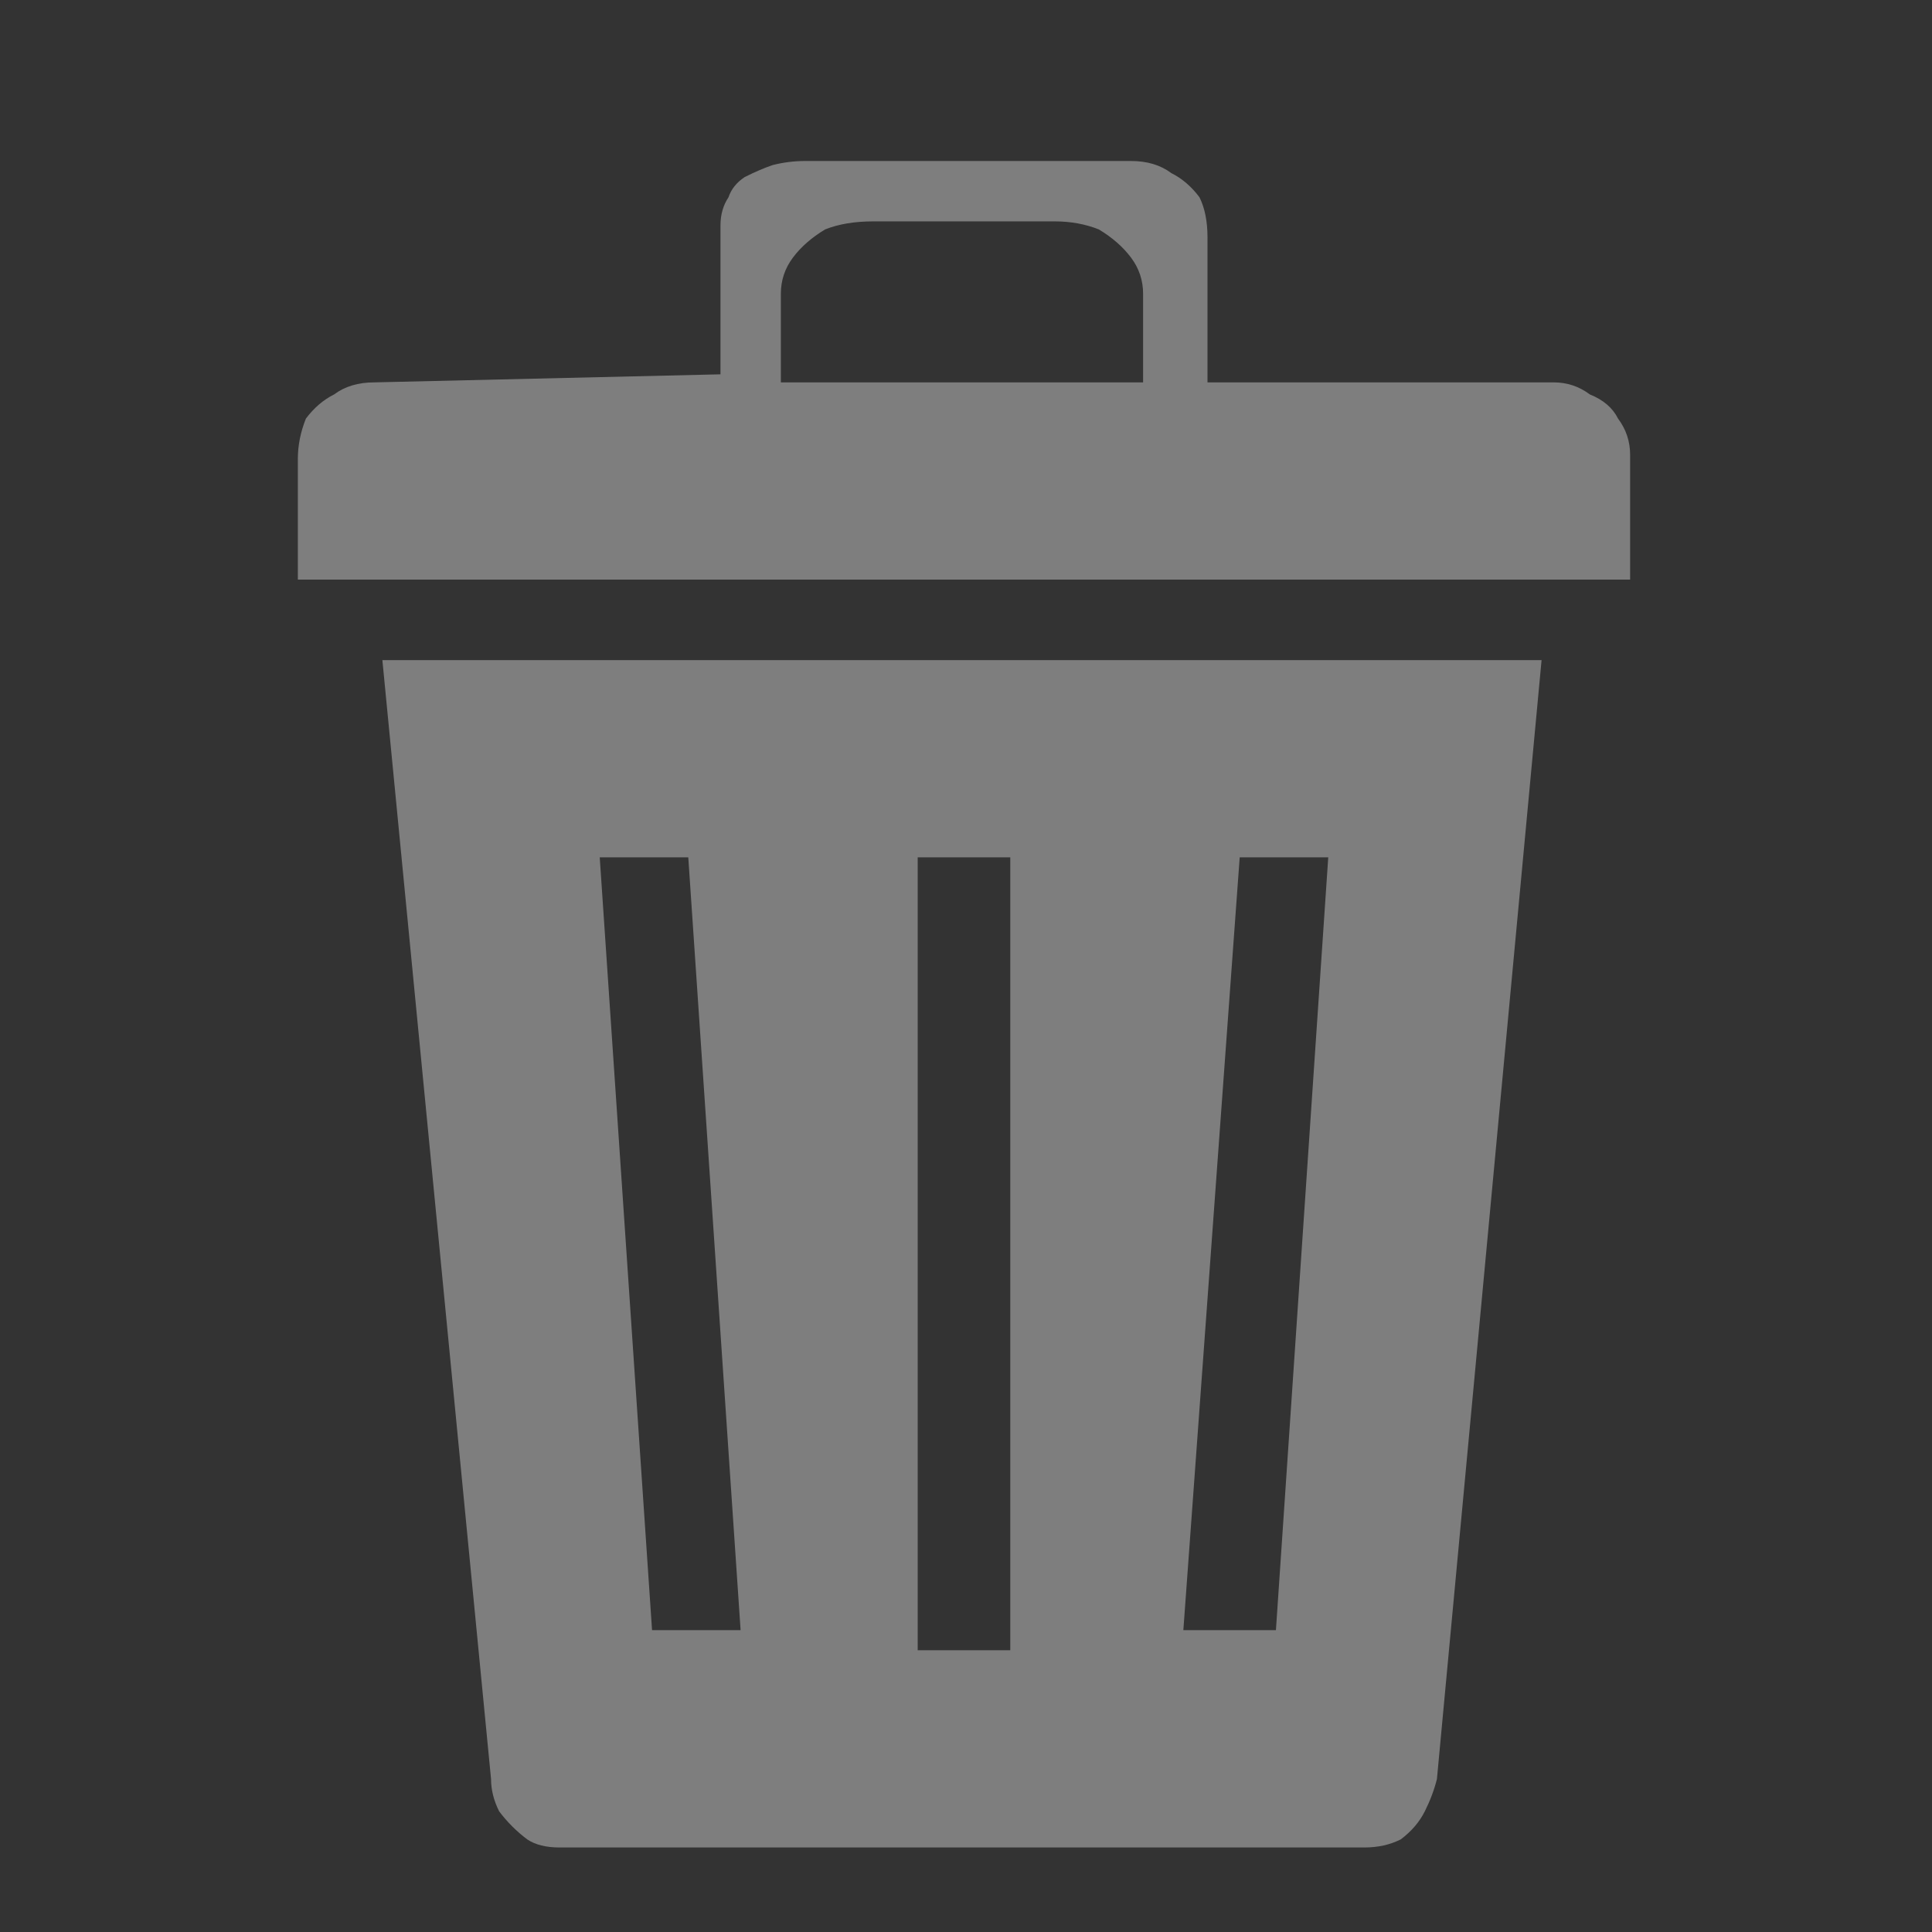 <svg xmlns="http://www.w3.org/2000/svg" height="24" width="24">
  <rect width="100%" height="100%" fill="#333333" stroke="none"/>
  <defs>
    <linearGradient gradientTransform="matrix(0.007 0 0 -0.007 -25.7 15.5)" gradientUnits="userSpaceOnUse" id="gradient0" spreadMethod="pad" x1="-819.2" x2="819.2">
      <stop offset="0" stop-color="#FFFFFF" />
      <stop offset="0.992" stop-color="#B4ECF7" />
    </linearGradient>
    <linearGradient gradientTransform="matrix(0.01 0 0 0.01 -22.1 26.05)" gradientUnits="userSpaceOnUse" id="gradient1" spreadMethod="pad" x1="-819.2" x2="819.2">
      <stop offset="0" stop-color="#D0D0D0" />
      <stop offset="0.992" stop-color="#FFFFFF" />
    </linearGradient>
  </defs>
  <g>
    <path d="M-19.55 10.65 Q-19.5 10.65 -19.5 10.65 -18.8 10.75 -18.2 11 -17.55 11.25 -17.05 11.7 -16.55 12.15 -16.15 12.75 -15.95 13.1 -15.85 13.45 -15.7 13.8 -15.6 14.15 -15.55 14.5 -15.55 14.9 -15.5 15.25 -15.55 15.6 -15.6 15.95 -15.7 16.3 -15.8 16.6 -15.9 16.9 -16.05 17.15 -16.2 17.45 -16.35 17.7 -16.55 17.9 -16.8 18.25 -17.1 18.5 -17.45 18.75 -17.8 18.95 -18.15 19.15 -18.5 19.3 -18.75 19.35 -19 19.4 -19.25 19.45 -19.5 19.5 -19.95 19.55 -20.35 19.5 -20.75 19.45 -21.2 19.35 -21.35 19.3 -21.5 19.2 -21.65 19.15 -21.8 19.1 -21.95 19 -22.1 18.95 -22.35 18.8 -22.5 18.7 -22.7 18.55 -22.9 18.35 -23.1 18.2 -23.3 17.95 -23.5 17.75 -23.65 17.5 -23.7 17.35 -23.8 17.25 -23.85 17.1 -23.95 17 -24 16.85 -24.05 16.75 -24.1 16.6 -24.15 16.45 -24.25 16.05 -24.3 15.65 -24.4 15.2 -24.35 14.8 -24.35 14.6 -24.3 14.45 -24.3 14.25 -24.25 14.1 -24.2 13.9 -24.15 13.75 -24 13.3 -23.8 12.9 -23.55 12.5 -23.25 12.15 -22.95 11.8 -22.6 11.5 -22.1 11.2 -21.6 10.95 -21.1 10.75 -20.55 10.7 -20.45 10.65 -20.35 10.65 -20.25 10.65 -20.15 10.65 L-20.1 10.65 Q-20.1 10.65 -20.1 10.65 -20.1 10.65 -20.05 10.65 -19.95 10.65 -19.8 10.65 -19.65 10.65 -19.55 10.65 M-20.6 15.6 Q-20.5 15.6 -20.35 15.6 -20.25 15.6 -20.1 15.6 L-20.05 15.6 -20 15.6 Q-19.95 15.6 -19.9 15.6 -19.85 15.6 -19.8 15.6 -19.75 15.6 -19.75 15.6 -19.75 15.6 -19.7 15.6 -19.7 15.6 -19.65 15.6 -19.6 15.6 -19.6 15.6 -19.6 15.6 -19.6 15.6 -19.6 15.6 -19.55 15.6 -19.55 15.6 -19.55 15.6 -19.3 15.6 -19 15.6 -18.75 15.6 -18.5 15.6 -18.3 15.6 -18.1 15.6 -17.9 15.55 -17.7 15.55 -17.55 15.55 -17.4 15.55 -17.25 15.55 -17.15 15.55 -17 15.55 -16.9 15.5 -16.8 15.5 -16.75 15.45 -16.7 15.4 -16.7 15.35 -16.65 15.25 -16.65 15.2 -16.6 15.15 -16.6 15.05 -16.6 15 -16.65 14.9 -16.65 14.85 -16.7 14.75 -16.75 14.7 -16.8 14.65 -16.85 14.6 -16.95 14.6 -17 14.55 -17.1 14.55 L-17.15 14.55 Q-17.15 14.55 -17.15 14.55 -17.15 14.55 -17.15 14.55 L-17.2 14.55 Q-17.3 14.55 -17.45 14.55 -17.6 14.55 -17.7 14.55 -17.9 14.55 -18.15 14.55 L-18.55 14.55 Q-18.75 14.55 -18.9 14.55 -19.1 14.55 -19.25 14.55 -19.35 14.55 -19.4 14.55 -19.5 14.55 -19.55 14.55 L-19.6 14.55 Q-19.6 14.55 -19.6 14.55 -19.6 14.55 -19.65 14.55 -19.65 14.55 -19.7 14.55 -19.7 14.55 -19.75 14.55 L-19.8 14.55 Q-19.8 14.55 -19.85 14.55 -19.9 14.55 -19.95 14.55 -20 14.55 -20.1 14.55 L-20.2 14.55 Q-20.3 14.55 -20.35 14.55 -20.4 14.55 -20.45 14.55 -20.55 14.55 -20.6 14.6 -20.75 14.6 -20.85 14.6 -21 14.6 -21.1 14.6 -21.25 14.6 -21.35 14.6 -21.5 14.6 -21.6 14.6 -21.75 14.6 -21.85 14.6 -22 14.6 -22.1 14.6 -22.25 14.6 -22.4 14.6 -22.55 14.6 -22.65 14.6 -22.8 14.6 -22.9 14.65 -23 14.7 -23.05 14.75 -23.1 14.8 -23.15 14.85 -23.2 15 -23.2 15.15 -23.2 15.3 -23.1 15.4 -23.1 15.45 -23.05 15.5 -22.95 15.55 -22.9 15.6 -22.8 15.6 -22.65 15.6 -22.5 15.6 -22.3 15.6 -22.15 15.6 -21.95 15.6 -21.85 15.6 -21.75 15.6 -21.6 15.6 -21.5 15.6 -21.35 15.6 -21.25 15.6 -21.15 15.6 -21.05 15.6 -20.95 15.6 -20.85 15.6 -20.75 15.6 -20.6 15.6" fill="#23CCE5" stroke="none" />
    <path d="M-24.15 16.45 Q-24.1 16.6 -24.05 16.75 -24 16.85 -23.95 17 -23.85 17.1 -23.8 17.25 -23.7 17.35 -23.65 17.5 -25.45 17.5 -27.25 17.5 -29 17.5 -30.8 17.55 -30.9 17.55 -30.95 17.55 -31.05 17.55 -31.1 17.55 -31.2 17.55 -31.25 17.55 -31.4 17.6 -31.55 17.55 -31.7 17.5 -31.8 17.35 -31.9 17.25 -31.9 17.05 -31.9 16.85 -31.9 16.65 -31.9 16.45 -31.85 16.25 -31.85 16.05 -31.8 15.85 -31.8 15.7 -31.8 15.6 -31.8 15.5 -31.75 15.35 -31.75 15.25 -31.75 15.1 -31.75 14.75 -31.75 14.35 -31.75 13.95 -31.75 13.6 -31.75 12.7 -31.7 11.8 -31.7 10.9 -31.7 10 -31.7 9.65 -31.7 9.3 -31.75 8.9 -31.75 8.55 -31.75 8.2 -31.75 7.85 -31.75 7.65 -31.75 7.4 -31.75 7.2 -31.75 7 -31.75 6.8 -31.75 6.6 -31.7 6.55 -31.7 6.5 -31.75 6.45 -31.75 6.4 -31.8 5.8 -31.65 5.3 -31.55 4.8 -31.3 4.35 -31 3.9 -30.65 3.55 -30.3 3.2 -29.9 2.95 -29.55 2.75 -29.2 2.65 -28.8 2.5 -28.45 2.45 -28.05 2.4 -27.65 2.4 -27.6 2.4 -27.6 2.4 L-27.55 2.4 Q-27.45 2.4 -27.35 2.4 -27.25 2.4 -27.15 2.45 -27.05 2.45 -26.95 2.45 -26.9 2.45 -26.8 2.45 -26.65 2.45 -26.55 2.5 -26.4 2.5 -26.3 2.5 -26.15 2.5 -26.05 2.5 -25.8 2.5 -25.6 2.5 -25.4 2.5 -25.15 2.5 -25 2.5 -24.8 2.45 -24.6 2.45 -24.4 2.45 -24.05 2.45 -23.65 2.45 -23.3 2.45 -22.9 2.45 -22.8 2.45 -22.65 2.45 -22.5 2.45 -22.4 2.45 -22.15 2.45 -21.95 2.45 -21.7 2.45 -21.5 2.45 -21.3 2.4 -21.05 2.4 -20.85 2.4 -20.6 2.45 -20.45 2.5 -20.3 2.55 -20.15 2.6 -20 2.7 -19.85 2.8 -19.8 3 -19.7 3.15 -19.65 3.35 -19.65 3.5 -19.6 3.65 -19.6 3.85 -19.6 4 -19.6 4.15 -19.6 4.35 -19.6 5.05 -19.55 5.7 -19.55 6.4 -19.55 7.1 -19.55 8 -19.55 8.9 -19.55 9.75 -19.55 10.65 -19.65 10.65 -19.8 10.65 -19.95 10.65 -20.05 10.65 -20.1 10.65 -20.1 10.65 -20.1 10.65 -20.1 10.65 L-20.15 10.65 Q-20.25 10.65 -20.35 10.65 -20.45 10.65 -20.55 10.7 -20.55 9.7 -20.55 8.7 -20.6 7.7 -20.6 6.7 -20.6 6.15 -20.6 5.55 -20.6 5 -20.6 4.45 -20.6 4.25 -20.65 4 -20.65 3.8 -20.65 3.55 -20.65 3.55 -20.7 3.5 -20.7 3.5 -20.7 3.5 -20.75 3.5 -20.8 3.45 -20.9 3.45 -21 3.45 -21.1 3.45 -21.25 3.45 -21.3 3.45 -21.3 3.45 -21.45 3.45 -21.6 3.45 L-21.9 3.45 Q-22.05 3.5 -22.15 3.5 -22.35 3.5 -22.55 3.5 -22.75 3.45 -22.9 3.45 -23.1 3.45 -23.3 3.45 -23.5 3.5 -23.7 3.5 -23.9 3.45 -24.1 3.5 -24.4 3.5 -24.75 3.5 -25.05 3.5 -25.35 3.55 -25.6 3.55 -25.9 3.55 -26.15 3.55 -26.4 3.5 L-26.45 3.5 Q-26.5 3.5 -26.55 3.5 -26.55 3.5 -26.6 3.5 L-26.6 3.6 Q-26.6 3.65 -26.65 3.7 L-26.65 3.8 Q-26.75 4.1 -26.8 4.45 -26.9 4.75 -27 5.1 -27.05 5.3 -27.1 5.5 -27.2 5.75 -27.25 5.95 -27.3 6.2 -27.45 6.4 -27.6 6.6 -27.8 6.75 -28 6.9 -28.2 6.95 -28.45 7 -28.75 7.05 -29 7.05 -29.3 7 -29.4 7 -29.5 7 -29.6 7.05 -29.7 7.05 -29.8 7.05 -29.9 7.05 -30.1 7.05 -30.3 7.05 -30.5 7.05 -30.7 7.05 -30.75 7.05 -30.75 7.05 -30.75 7.05 -30.75 7.1 -30.75 7.35 -30.75 7.6 -30.75 7.8 -30.75 8.05 -30.7 8.3 -30.7 8.5 -30.7 9.05 -30.65 9.55 -30.65 10.05 -30.65 10.55 -30.65 10.85 -30.65 11.1 -30.65 11.35 -30.7 11.6 -30.7 12.45 -30.7 13.3 -30.75 14.15 -30.75 15 -30.75 15.25 -30.75 15.45 -30.75 15.7 -30.8 15.95 -30.85 16.2 -30.85 16.4 -30.85 16.4 -30.85 16.45 -30.85 16.45 -30.85 16.45 L-30.85 16.5 Q-30.85 16.5 -30.85 16.5 -30.85 16.5 -30.85 16.5 L-30.8 16.5 Q-30.2 16.5 -29.6 16.5 -28.95 16.5 -28.35 16.5 -27.3 16.5 -26.25 16.5 -25.2 16.45 -24.15 16.45 M-27.9 3.4 Q-27.9 3.4 -27.95 3.4 -28.3 3.4 -28.65 3.5 -29 3.65 -29.3 3.8 -29.65 4 -29.95 4.25 -30.2 4.55 -30.4 4.85 -30.5 5 -30.55 5.2 -30.6 5.35 -30.65 5.5 -30.7 5.7 -30.7 5.85 -30.7 5.9 -30.7 5.9 -30.7 5.9 -30.7 5.9 -30.7 5.9 -30.7 5.9 L-30.65 5.9 Q-30.5 5.9 -30.35 5.95 -30.2 5.95 -30 5.95 -29.85 6 -29.7 6 -29.6 6 -29.5 6 -29.4 6 -29.3 6 -29.1 5.95 -28.9 5.95 -28.7 5.95 -28.45 5.95 -28.45 5.95 -28.4 5.9 -28.35 5.85 -28.3 5.8 -28.3 5.75 -28.25 5.7 -28.2 5.65 -28.2 5.6 -28.2 5.5 -28.15 5.4 -28.15 5.35 -28.1 5.25 -28.05 4.95 -27.95 4.65 -27.85 4.3 -27.75 4 -27.75 3.85 -27.7 3.7 -27.65 3.6 -27.6 3.45 -27.6 3.4 -27.6 3.4 -27.65 3.4 -27.65 3.4 -27.7 3.4 -27.75 3.4 -27.8 3.4 -27.85 3.4 L-27.9 3.4" fill="#669CA8" stroke="none" />
    <path d="M-27.9 3.4 L-27.85 3.4 Q-27.8 3.4 -27.75 3.4 -27.7 3.4 -27.65 3.4 -27.65 3.4 -27.6 3.4 -27.6 3.4 -27.6 3.45 -27.65 3.6 -27.7 3.7 -27.75 3.85 -27.75 4 -27.85 4.3 -27.95 4.65 -28.05 4.95 -28.1 5.25 -28.15 5.35 -28.15 5.4 -28.2 5.5 -28.2 5.6 -28.2 5.65 -28.25 5.7 -28.3 5.75 -28.3 5.8 -28.35 5.85 -28.4 5.9 -28.45 5.95 -28.45 5.95 -28.7 5.95 -28.9 5.95 -29.1 5.95 -29.3 6 -29.4 6 -29.5 6 -29.6 6 -29.7 6 -29.85 6 -30 5.95 -30.2 5.95 -30.35 5.95 -30.5 5.9 -30.65 5.9 L-30.7 5.9 Q-30.7 5.9 -30.7 5.9 -30.7 5.9 -30.7 5.9 -30.7 5.9 -30.7 5.85 -30.7 5.7 -30.65 5.5 -30.6 5.35 -30.55 5.2 -30.5 5 -30.4 4.85 -30.2 4.55 -29.95 4.25 -29.65 4 -29.3 3.8 -29 3.65 -28.65 3.5 -28.3 3.4 -27.95 3.4 -27.9 3.4 -27.9 3.4 M-20.55 10.7 Q-21.1 10.75 -21.6 10.95 -22.1 11.2 -22.6 11.5 -22.95 11.8 -23.25 12.15 -23.55 12.5 -23.8 12.9 -24 13.3 -24.15 13.75 -24.2 13.9 -24.25 14.1 -24.3 14.25 -24.3 14.45 -24.35 14.6 -24.35 14.8 -24.4 15.2 -24.3 15.65 -24.25 16.05 -24.15 16.45 -25.2 16.45 -26.25 16.5 -27.3 16.5 -28.35 16.5 -28.95 16.5 -29.6 16.5 -30.2 16.5 -30.8 16.5 L-30.85 16.5 Q-30.85 16.5 -30.85 16.5 -30.85 16.5 -30.85 16.5 L-30.85 16.45 Q-30.85 16.45 -30.85 16.45 -30.85 16.4 -30.85 16.4 -30.85 16.2 -30.8 15.95 -30.75 15.7 -30.75 15.45 -30.75 15.25 -30.75 15 -30.75 14.15 -30.7 13.3 -30.7 12.45 -30.7 11.6 -30.65 11.35 -30.65 11.1 -30.65 10.85 -30.65 10.55 -30.65 10.05 -30.65 9.55 -30.7 9.05 -30.7 8.5 -30.7 8.3 -30.75 8.05 -30.75 7.8 -30.75 7.6 -30.75 7.35 -30.75 7.1 -30.75 7.05 -30.75 7.05 -30.75 7.05 -30.7 7.05 -30.5 7.05 -30.3 7.05 -30.1 7.05 -29.9 7.05 -29.8 7.05 -29.7 7.05 -29.6 7.05 -29.5 7 -29.4 7 -29.3 7 -29 7.05 -28.75 7.05 -28.45 7 -28.2 6.95 -28 6.9 -27.8 6.75 -27.6 6.6 -27.45 6.4 -27.3 6.2 -27.25 5.95 -27.2 5.75 -27.1 5.5 -27.05 5.3 -27 5.1 -26.9 4.75 -26.8 4.45 -26.75 4.1 -26.65 3.8 L-26.65 3.7 Q-26.6 3.65 -26.6 3.6 L-26.6 3.5 Q-26.55 3.5 -26.55 3.5 -26.5 3.5 -26.45 3.5 L-26.4 3.5 Q-26.15 3.55 -25.9 3.55 -25.6 3.55 -25.35 3.55 -25.05 3.5 -24.75 3.5 -24.4 3.5 -24.1 3.5 -23.9 3.45 -23.7 3.5 -23.5 3.5 -23.3 3.45 -23.1 3.45 -22.9 3.45 -22.75 3.45 -22.55 3.5 -22.35 3.5 -22.15 3.5 -22.05 3.5 -21.9 3.45 L-21.6 3.45 Q-21.45 3.45 -21.3 3.45 -21.3 3.45 -21.25 3.45 -21.1 3.45 -21 3.45 -20.9 3.45 -20.8 3.45 -20.75 3.5 -20.7 3.5 -20.7 3.5 -20.7 3.5 -20.65 3.55 -20.65 3.55 -20.65 3.8 -20.65 4 -20.6 4.25 -20.6 4.45 -20.6 5 -20.6 5.55 -20.6 6.15 -20.6 6.7 -20.6 7.7 -20.55 8.7 -20.55 9.7 -20.55 10.7" fill="url(#gradient0)" stroke="none" />
    <path d="M-20.6 15.6 Q-20.75 15.6 -20.85 15.6 -20.95 15.6 -21.05 15.6 -21.15 15.6 -21.25 15.6 -21.35 15.6 -21.5 15.6 -21.6 15.6 -21.75 15.6 -21.85 15.6 -21.95 15.6 -22.15 15.6 -22.3 15.6 -22.5 15.6 -22.65 15.6 -22.8 15.6 -22.9 15.6 -22.95 15.55 -23.05 15.5 -23.1 15.45 -23.1 15.4 -23.2 15.3 -23.2 15.15 -23.2 15 -23.15 14.85 -23.1 14.8 -23.05 14.75 -23 14.7 -22.9 14.65 -22.8 14.6 -22.65 14.6 -22.55 14.6 -22.4 14.6 -22.25 14.6 -22.1 14.6 -22 14.6 -21.85 14.6 -21.75 14.6 -21.6 14.6 -21.5 14.6 -21.35 14.6 -21.25 14.6 -21.1 14.6 -21 14.6 -20.85 14.6 -20.75 14.6 -20.6 14.6 -20.55 14.55 -20.45 14.55 -20.4 14.55 -20.35 14.55 -20.3 14.55 -20.2 14.55 L-20.1 14.55 Q-20 14.55 -19.95 14.55 -19.9 14.55 -19.85 14.55 -19.8 14.55 -19.8 14.55 L-19.75 14.55 Q-19.7 14.55 -19.7 14.55 -19.65 14.55 -19.65 14.55 -19.6 14.55 -19.6 14.55 -19.6 14.55 -19.6 14.55 L-19.55 14.55 Q-19.5 14.55 -19.4 14.55 -19.35 14.55 -19.25 14.55 -19.1 14.55 -18.9 14.55 -18.75 14.55 -18.55 14.55 L-18.15 14.55 Q-17.9 14.55 -17.7 14.55 -17.6 14.55 -17.45 14.55 -17.3 14.55 -17.2 14.55 L-17.15 14.55 Q-17.15 14.55 -17.15 14.55 -17.15 14.55 -17.15 14.55 L-17.1 14.55 Q-17 14.55 -16.95 14.6 -16.85 14.6 -16.8 14.65 -16.75 14.7 -16.7 14.75 -16.65 14.85 -16.65 14.9 -16.6 15 -16.6 15.05 -16.6 15.15 -16.65 15.2 -16.65 15.25 -16.7 15.35 -16.7 15.4 -16.75 15.45 -16.8 15.5 -16.9 15.5 -17 15.55 -17.15 15.55 -17.25 15.55 -17.4 15.55 -17.55 15.55 -17.7 15.55 -17.9 15.55 -18.1 15.6 -18.3 15.6 -18.5 15.6 -18.75 15.6 -19 15.6 -19.3 15.6 -19.55 15.6 -19.55 15.6 -19.55 15.6 -19.6 15.6 -19.6 15.6 -19.6 15.6 -19.6 15.6 -19.6 15.6 -19.65 15.6 -19.7 15.6 -19.7 15.6 -19.75 15.6 -19.75 15.6 -19.75 15.6 -19.8 15.6 -19.85 15.6 -19.9 15.6 -19.95 15.6 -20 15.6 L-20.05 15.6 -20.1 15.6 Q-20.25 15.6 -20.35 15.6 -20.5 15.6 -20.6 15.6" fill="#272727" stroke="none" />
    <path d="M-22 28.95 Q-21.55 28.55 -21.1 28.25 -20.6 27.95 -20.1 27.65 -19.6 27.4 -19.15 27.1 -18.75 26.9 -18.35 26.7 -17.9 26.5 -17.5 26.3 -17.1 26.15 -16.65 26 -16.5 25.95 -16.3 25.9 -16.15 25.8 -15.95 25.8 -15.75 25.8 -15.55 25.8 -15.35 25.85 -15.2 25.95 L-15 26.1 Q-14.8 26.2 -14.65 26.4 -14.45 26.6 -14.4 26.95 -14.35 27.35 -14.55 27.9 -14.6 28.1 -14.75 28.25 -14.9 28.4 -15.05 28.5 -15.25 28.65 -15.4 28.75 -15.6 28.85 -15.75 28.95 -16 29.1 -16.2 29.2 -16.45 29.35 -16.65 29.5 -16.95 29.65 -17.3 29.85 -17.6 30.1 -17.9 30.3 -18.2 30.55 -18.45 30.75 -18.75 31 -19 31.15 -19.25 31.35 -19.5 31.55 -19.75 31.75 -20 32 -20.15 32.15 -20.25 32.25 -20.35 32.35 -20.45 32.45 -20.55 32.55 -20.65 32.65 L-20.9 32.9 -20.55 33.25 Q-20.25 33.55 -19.7 34.1 -19.2 34.6 -18.6 35.15 -18.05 35.7 -17.6 36.15 -17.45 36.3 -17.3 36.4 -17.15 36.5 -17.05 36.6 -16.9 36.7 -16.75 36.85 -16.6 37 -16.4 37.15 -16.2 37.35 -16 37.5 -15.85 37.65 -15.7 37.85 -15.6 38 -15.5 38.2 -15.4 38.35 -15.35 38.6 -15.25 38.85 -15.2 39.05 -15.2 39.25 -15.15 39.4 -15.15 39.55 -15.2 39.65 -15.2 39.8 -15.2 39.95 -15.25 40.1 -15.3 40.25 -15.3 40.4 -15.35 40.55 -15.45 40.7 -15.5 40.8 -15.6 40.95 -15.7 41.1 -16 41.4 -16.25 41.6 -16.55 41.8 -16.8 41.85 -17.05 41.95 -17.25 41.9 -17.4 41.9 -17.5 41.8 -17.6 41.7 -17.65 41.55 -17.75 41.45 -17.8 41.35 -18.35 40.75 -18.9 40.15 -19.4 39.55 -19.95 39 -20.5 38.4 -21.05 37.8 -21.55 37.25 -22.1 36.6 -22.35 36.25 -22.6 35.95 -22.85 35.6 -23.1 35.25 L-23.15 35.25 Q-23.15 35.2 -23.15 35.2 -23.15 35.2 -23.2 35.2 L-23.2 35.25 Q-23.4 35.45 -23.6 35.7 -23.8 35.95 -23.95 36.25 -24.1 36.45 -24.3 36.65 -24.45 36.9 -24.6 37.1 -24.75 37.35 -24.9 37.55 -25 37.8 -25.1 38.05 -25.2 38.35 -25.3 38.6 -25.4 38.85 -25.5 39.15 -25.6 39.3 -25.65 39.55 -25.7 39.8 -25.75 40.1 -25.8 40.35 -25.85 40.6 -25.9 40.85 -26 41.1 -26.05 41.3 -26.15 41.5 -26.25 41.65 -26.45 41.75 -26.6 41.85 -26.8 41.95 -27 42 -27.25 42.1 -27.3 42.15 -27.35 42.15 -27.4 42.15 -27.45 42.15 -27.5 42.15 -27.55 42.15 -27.65 42.15 -27.7 42.15 -27.75 42.15 -27.85 42.15 -27.9 42.15 -27.95 42.15 -28.2 42.15 -28.4 42.05 -28.6 41.95 -28.75 41.75 -28.9 41.55 -28.9 41.25 -28.95 41.05 -28.95 40.85 -28.95 40.6 -28.95 40.4 -28.95 40.2 -28.95 40 -28.95 39.85 -28.9 39.7 -28.9 39.55 -28.85 39.4 -28.85 39.25 -28.8 39.1 -28.8 38.95 -28.75 38.8 -28.7 38.6 -28.65 38.45 -28.6 38.3 -28.55 38.15 -28.45 37.95 -28.35 37.7 -28.3 37.45 -28.2 37.25 -28.1 37 -28 36.8 -27.8 36.3 -27.6 35.85 -27.35 35.4 -27.1 34.95 -26.8 34.55 -26.55 34.1 -26.35 33.8 -26.2 33.55 -26 33.3 -25.85 33.1 -25.65 32.85 -25.45 32.6 L-25.45 32.55 Q-25.5 32.5 -25.55 32.45 -25.65 32.35 -25.7 32.3 -25.75 32.25 -25.8 32.25 -26.05 31.95 -26.3 31.7 -26.5 31.45 -26.7 31.25 -26.9 31 -27.15 30.75 -27.35 30.5 -27.6 30.2 L-28 29.75 Q-28.25 29.4 -28.6 28.9 -28.95 28.45 -29.25 28.1 L-29.6 27.65 Q-29.65 27.55 -29.7 27.4 -29.75 27.3 -29.8 27.15 -29.85 27.05 -29.9 26.95 -30 26.7 -29.95 26.5 -29.9 26.3 -29.75 26.1 -29.6 25.9 -29.4 25.8 -29.2 25.7 -29 25.65 L-28.95 25.65 Q-28.95 25.65 -28.9 25.65 -28.9 25.65 -28.9 25.65 -28.85 25.65 -28.7 25.65 -28.6 25.65 -28.45 25.65 -28.35 25.65 -28.25 25.65 -28.1 25.65 -28.05 25.65 -28 25.7 -27.9 25.75 -27.8 25.8 -27.7 25.85 -27.55 25.95 -27.45 26.05 -27.35 26.1 -27.3 26.2 L-27.1 26.4 -26.65 26.85 Q-26.1 27.5 -25.4 28.3 -24.65 29.05 -24.1 29.65 L-23.7 30.1 -23.5 30.3 -23.35 30.15 -22.95 29.8 Q-22.7 29.55 -22.45 29.35 -22.2 29.1 -22 28.95 M-28.6 26.1 L-28.65 26.1 Q-28.85 26.1 -29 26.2 -29.15 26.3 -29.25 26.45 -29.4 26.65 -29.4 26.85 -29.4 27 -29.3 27.25 -29.25 27.3 -29.2 27.4 -29.2 27.5 -29.15 27.55 -29.1 27.65 -29.05 27.75 -28.95 27.9 -28.85 28 -28.75 28.15 -28.65 28.3 -28.5 28.5 -28.3 28.7 -28.15 28.9 -27.95 29.1 -27.8 29.3 -27.6 29.5 -27.55 29.6 -27.45 29.7 -27.4 29.8 -27.35 29.9 -27.25 30 -27.2 30.1 -26.7 30.65 -26.15 31.2 -25.65 31.75 -25.15 32.25 -25.05 32.3 -25 32.35 -24.95 32.4 -24.9 32.5 -24.85 32.5 -24.85 32.5 -24.9 32.5 -24.9 32.55 -25.1 32.8 -25.35 33.05 -25.55 33.3 -25.75 33.6 -25.95 33.85 -26.1 34.15 -26.4 34.55 -26.65 34.95 -26.9 35.35 -27.1 35.8 -27.3 36.2 -27.5 36.65 -27.6 36.85 -27.7 37.1 -27.75 37.3 -27.85 37.5 -27.95 37.75 -28 37.95 -28.05 38.1 -28.1 38.25 -28.15 38.4 -28.2 38.55 -28.25 38.7 -28.25 38.8 -28.3 38.95 -28.3 39.1 -28.35 39.25 -28.35 39.4 -28.4 39.5 -28.4 39.65 -28.4 39.95 -28.4 40.25 -28.45 40.55 -28.45 40.85 -28.45 41.1 -28.35 41.25 -28.25 41.45 -28.1 41.55 -27.9 41.65 -27.7 41.65 -27.6 41.65 -27.55 41.65 -27.5 41.65 -27.4 41.65 -27.35 41.65 -27.3 41.6 -27.25 41.6 -27.2 41.6 -27.15 41.6 -27.1 41.6 -27.05 41.6 -27 41.6 -26.75 41.5 -26.6 41.25 -26.45 41 -26.4 40.75 -26.3 40.45 -26.25 40.15 -26.2 39.85 -26.1 39.6 -26 39.2 -25.85 38.8 -25.7 38.45 -25.55 38.05 -25.4 37.7 -25.2 37.3 -25 36.95 -24.8 36.6 -24.65 36.35 -24.5 36.15 -24.4 35.95 -24.25 35.75 -24.1 35.55 -23.95 35.35 -23.75 35.1 -23.6 34.85 -23.4 34.65 -23.2 34.4 -23.2 34.4 -23.2 34.4 -23.15 34.4 -23.15 34.4 L-23.15 34.45 Q-22.9 34.75 -22.65 35.05 -22.4 35.4 -22.15 35.7 -21.7 36.3 -21.2 36.85 -20.7 37.4 -20.15 37.95 -19.65 38.45 -19.15 39 -18.65 39.55 -18.15 40.15 -18.05 40.3 -17.9 40.45 -17.8 40.55 -17.7 40.7 -17.65 40.75 -17.65 40.8 -17.65 40.85 -17.6 40.9 -17.6 40.95 -17.55 41 -17.45 41.25 -17.2 41.35 -16.95 41.45 -16.7 41.35 -16.45 41.3 -16.3 41.1 -16.15 40.95 -16.15 40.6 -16.15 40.5 -16.1 40.35 -16.05 40.2 -16 40.1 -15.95 39.95 -15.95 39.8 -15.9 39.6 -15.9 39.4 -15.9 39.2 -15.95 39 -16 38.8 -16.1 38.6 -16.2 38.5 -16.25 38.4 -16.35 38.3 -16.45 38.2 -16.5 38.1 -16.6 38 -16.75 37.8 -16.9 37.65 -17.05 37.45 -17.25 37.3 -17.4 37.15 -17.6 36.95 -17.7 36.85 -17.85 36.7 -18 36.6 -18.15 36.45 -18.25 36.35 -18.4 36.2 -19 35.7 -19.55 35.1 -20.1 34.55 -20.65 34 -21.2 33.4 -21.75 32.85 L-21.75 32.8 Q-21.8 32.8 -21.8 32.8 -21.8 32.8 -21.75 32.75 -21.55 32.55 -21.4 32.4 -21.2 32.2 -21.05 32.05 -20.85 31.85 -20.7 31.7 -20.35 31.35 -19.95 31.05 -19.6 30.75 -19.2 30.45 -18.95 30.2 -18.65 30 -18.4 29.8 -18.1 29.6 -17.8 29.4 -17.5 29.2 -17.3 29.1 -17.1 28.95 -16.9 28.85 -16.7 28.7 -16.35 28.55 -16 28.3 -15.7 28.1 -15.4 27.9 -15.2 27.7 -15.1 27.5 -15.05 27.3 -15.1 27.1 -15.1 26.9 -15.25 26.7 -15.4 26.55 -15.65 26.5 -15.7 26.5 -15.7 26.5 -15.75 26.45 -15.75 26.45 -15.8 26.45 -15.8 26.45 -15.95 26.35 -16.1 26.3 -16.25 26.3 -16.4 26.3 -16.55 26.35 -16.7 26.4 -16.85 26.45 -17 26.5 -17.6 26.75 -18.15 27 -18.75 27.3 -19.3 27.6 -20 28 -20.65 28.45 -21.3 28.9 -21.95 29.45 -22.3 29.75 -22.65 30.05 -23 30.4 -23.3 30.75 -23.35 30.8 -23.4 30.85 -23.45 30.9 -23.5 30.95 -23.55 30.95 -23.55 30.95 -23.55 30.95 -23.55 30.95 -23.6 30.95 -23.6 30.9 -24.15 30.3 -24.7 29.75 -25.25 29.2 -25.8 28.6 -26.35 28 -26.9 27.4 -26.95 27.35 -27 27.25 -27.1 27.2 -27.15 27.15 -27.2 27.1 -27.25 27.05 -27.25 27 -27.3 26.9 -27.35 26.85 -27.35 26.8 -27.45 26.7 -27.5 26.6 -27.6 26.55 -27.7 26.45 -27.75 26.35 -27.85 26.3 -27.9 26.3 -27.95 26.25 -28 26.25 -28 26.2 -28.05 26.15 -28.1 26.15 -28.15 26.15 -28.25 26.1 -28.3 26.1 -28.4 26.1 -28.5 26.1 -28.55 26.1 -28.55 26.1 -28.6 26.1" fill="url(#gradient1)" stroke="none" />
    <path d="M-28.6 26.1 Q-28.55 26.1 -28.55 26.1 -28.5 26.1 -28.4 26.1 -28.3 26.1 -28.25 26.1 -28.15 26.15 -28.1 26.15 -28.05 26.15 -28 26.2 -28 26.25 -27.95 26.25 -27.9 26.3 -27.85 26.3 -27.75 26.35 -27.7 26.45 -27.6 26.55 -27.5 26.6 -27.45 26.7 -27.35 26.8 -27.35 26.85 -27.3 26.9 -27.25 27 -27.25 27.05 -27.2 27.1 -27.15 27.15 -27.1 27.2 -27 27.25 -26.95 27.35 -26.9 27.4 -26.35 28 -25.8 28.6 -25.25 29.2 -24.7 29.75 -24.15 30.3 -23.6 30.9 -23.6 30.95 -23.55 30.95 -23.55 30.95 -23.55 30.95 -23.55 30.95 -23.5 30.95 -23.45 30.9 -23.4 30.85 -23.35 30.8 -23.3 30.75 -23 30.4 -22.65 30.05 -22.3 29.75 -21.95 29.45 -21.3 28.9 -20.65 28.45 -20 28 -19.3 27.6 -18.75 27.3 -18.15 27 -17.6 26.75 -17 26.5 -16.85 26.45 -16.7 26.4 -16.55 26.35 -16.4 26.3 -16.25 26.3 -16.1 26.3 -15.95 26.35 -15.8 26.45 -15.8 26.45 -15.75 26.45 -15.75 26.45 -15.7 26.5 -15.7 26.5 -15.65 26.5 -15.4 26.55 -15.25 26.7 -15.1 26.9 -15.1 27.1 -15.05 27.3 -15.1 27.5 -15.2 27.7 -15.4 27.9 -15.7 28.1 -16 28.3 -16.35 28.55 -16.7 28.7 -16.9 28.85 -17.1 28.95 -17.3 29.1 -17.5 29.2 -17.8 29.4 -18.1 29.6 -18.4 29.8 -18.65 30 -18.95 30.2 -19.2 30.45 -19.6 30.75 -19.95 31.05 -20.35 31.35 -20.7 31.7 -20.85 31.85 -21.05 32.05 -21.2 32.2 -21.4 32.4 -21.55 32.55 -21.75 32.75 -21.8 32.8 -21.8 32.8 -21.8 32.8 -21.75 32.8 L-21.75 32.85 Q-21.2 33.4 -20.65 34 -20.1 34.55 -19.55 35.1 -19 35.7 -18.4 36.2 -18.25 36.35 -18.15 36.45 -18 36.6 -17.85 36.7 -17.7 36.85 -17.6 36.95 -17.4 37.15 -17.25 37.3 -17.05 37.45 -16.9 37.65 -16.75 37.8 -16.6 38 -16.5 38.1 -16.45 38.2 -16.35 38.3 -16.25 38.4 -16.2 38.5 -16.1 38.6 -16 38.8 -15.95 39 -15.9 39.2 -15.9 39.4 -15.9 39.6 -15.95 39.8 -15.95 39.95 -16 40.1 -16.05 40.2 -16.1 40.35 -16.15 40.5 -16.15 40.6 -16.15 40.95 -16.3 41.1 -16.45 41.3 -16.7 41.35 -16.95 41.45 -17.2 41.35 -17.45 41.25 -17.55 41 -17.6 40.95 -17.6 40.9 -17.65 40.85 -17.65 40.8 -17.65 40.75 -17.7 40.7 -17.8 40.55 -17.9 40.45 -18.05 40.3 -18.15 40.15 -18.65 39.55 -19.15 39 -19.65 38.45 -20.15 37.95 -20.7 37.4 -21.2 36.85 -21.7 36.3 -22.15 35.7 -22.4 35.4 -22.65 35.05 -22.9 34.75 -23.15 34.45 L-23.15 34.4 Q-23.15 34.4 -23.2 34.4 -23.2 34.4 -23.2 34.4 -23.4 34.65 -23.6 34.85 -23.75 35.1 -23.95 35.35 -24.1 35.55 -24.25 35.75 -24.4 35.95 -24.5 36.15 -24.65 36.35 -24.8 36.6 -25 36.95 -25.2 37.3 -25.4 37.7 -25.55 38.05 -25.7 38.45 -25.85 38.8 -26 39.2 -26.1 39.6 -26.2 39.85 -26.25 40.15 -26.3 40.45 -26.4 40.75 -26.45 41 -26.6 41.25 -26.75 41.5 -27 41.6 -27.05 41.6 -27.1 41.6 -27.15 41.6 -27.2 41.6 -27.25 41.6 -27.3 41.6 -27.35 41.65 -27.4 41.65 -27.5 41.65 -27.55 41.65 -27.6 41.65 -27.7 41.65 -27.9 41.65 -28.1 41.55 -28.25 41.45 -28.35 41.25 -28.45 41.1 -28.45 40.85 -28.45 40.55 -28.4 40.25 -28.4 39.95 -28.4 39.65 -28.4 39.5 -28.35 39.4 -28.35 39.25 -28.3 39.1 -28.3 38.95 -28.25 38.8 -28.25 38.7 -28.2 38.55 -28.15 38.4 -28.1 38.25 -28.05 38.1 -28 37.95 -27.95 37.75 -27.85 37.5 -27.75 37.3 -27.7 37.1 -27.6 36.85 -27.5 36.65 -27.3 36.2 -27.1 35.8 -26.9 35.35 -26.65 34.95 -26.4 34.55 -26.1 34.15 -25.95 33.85 -25.75 33.6 -25.55 33.3 -25.35 33.05 -25.1 32.8 -24.9 32.55 -24.9 32.5 -24.85 32.5 -24.85 32.5 -24.9 32.5 -24.95 32.4 -25 32.35 -25.05 32.3 -25.15 32.25 -25.65 31.75 -26.15 31.2 -26.7 30.65 -27.2 30.1 -27.25 30 -27.35 29.9 -27.4 29.8 -27.45 29.7 -27.55 29.6 -27.6 29.5 -27.8 29.3 -27.95 29.1 -28.15 28.9 -28.3 28.7 -28.5 28.5 -28.65 28.3 -28.75 28.15 -28.85 28 -28.95 27.9 -29.05 27.75 -29.1 27.65 -29.15 27.55 -29.2 27.5 -29.2 27.4 -29.25 27.3 -29.3 27.25 -29.4 27 -29.4 26.85 -29.4 26.65 -29.25 26.45 -29.15 26.3 -29 26.2 -28.85 26.1 -28.65 26.1 L-28.6 26.1" fill="#B81010" stroke="none" />
    <path d="M6.95 22.95 Q6.7 22.95 6.55 22.85 6.35 22.7 6.2 22.5 6.1 22.3 6.1 22.1 L4.75 8.2 19.15 8.2 17.85 22.1 Q17.8 22.3 17.7 22.5 17.6 22.7 17.4 22.85 17.2 22.95 16.95 22.95 L6.95 22.95 M9.2 20.25 L8.55 10.65 7.45 10.65 8.1 20.25 9.2 20.25 M12.55 20.5 L12.55 10.65 11.4 10.65 11.4 20.5 12.55 20.5 M15.85 20.25 L16.5 10.65 15.4 10.65 14.7 20.25 15.85 20.25 M20.25 7.2 L3.7 7.2 3.7 5.7 Q3.7 5.45 3.8 5.2 3.95 5 4.15 4.9 4.35 4.75 4.65 4.75 L8.95 4.65 8.95 2.8 Q8.95 2.6 9.05 2.45 9.1 2.3 9.25 2.2 9.45 2.1 9.6 2.05 9.8 2 10 2 L14.05 2 Q14.35 2 14.55 2.15 14.75 2.25 14.9 2.45 15 2.65 15 2.95 L15 4.75 19.3 4.75 Q19.55 4.75 19.75 4.9 20 5 20.1 5.2 20.25 5.4 20.25 5.65 L20.25 7.2 M9.7 3.65 L9.7 4.75 14.2 4.75 14.2 3.65 Q14.2 3.4 14.05 3.2 13.9 3 13.65 2.85 13.4 2.75 13.1 2.75 L10.85 2.75 Q10.5 2.75 10.25 2.85 10 3 9.85 3.2 9.7 3.4 9.7 3.65" fill="#7E7E7E" stroke="none" />
  </g>
</svg>